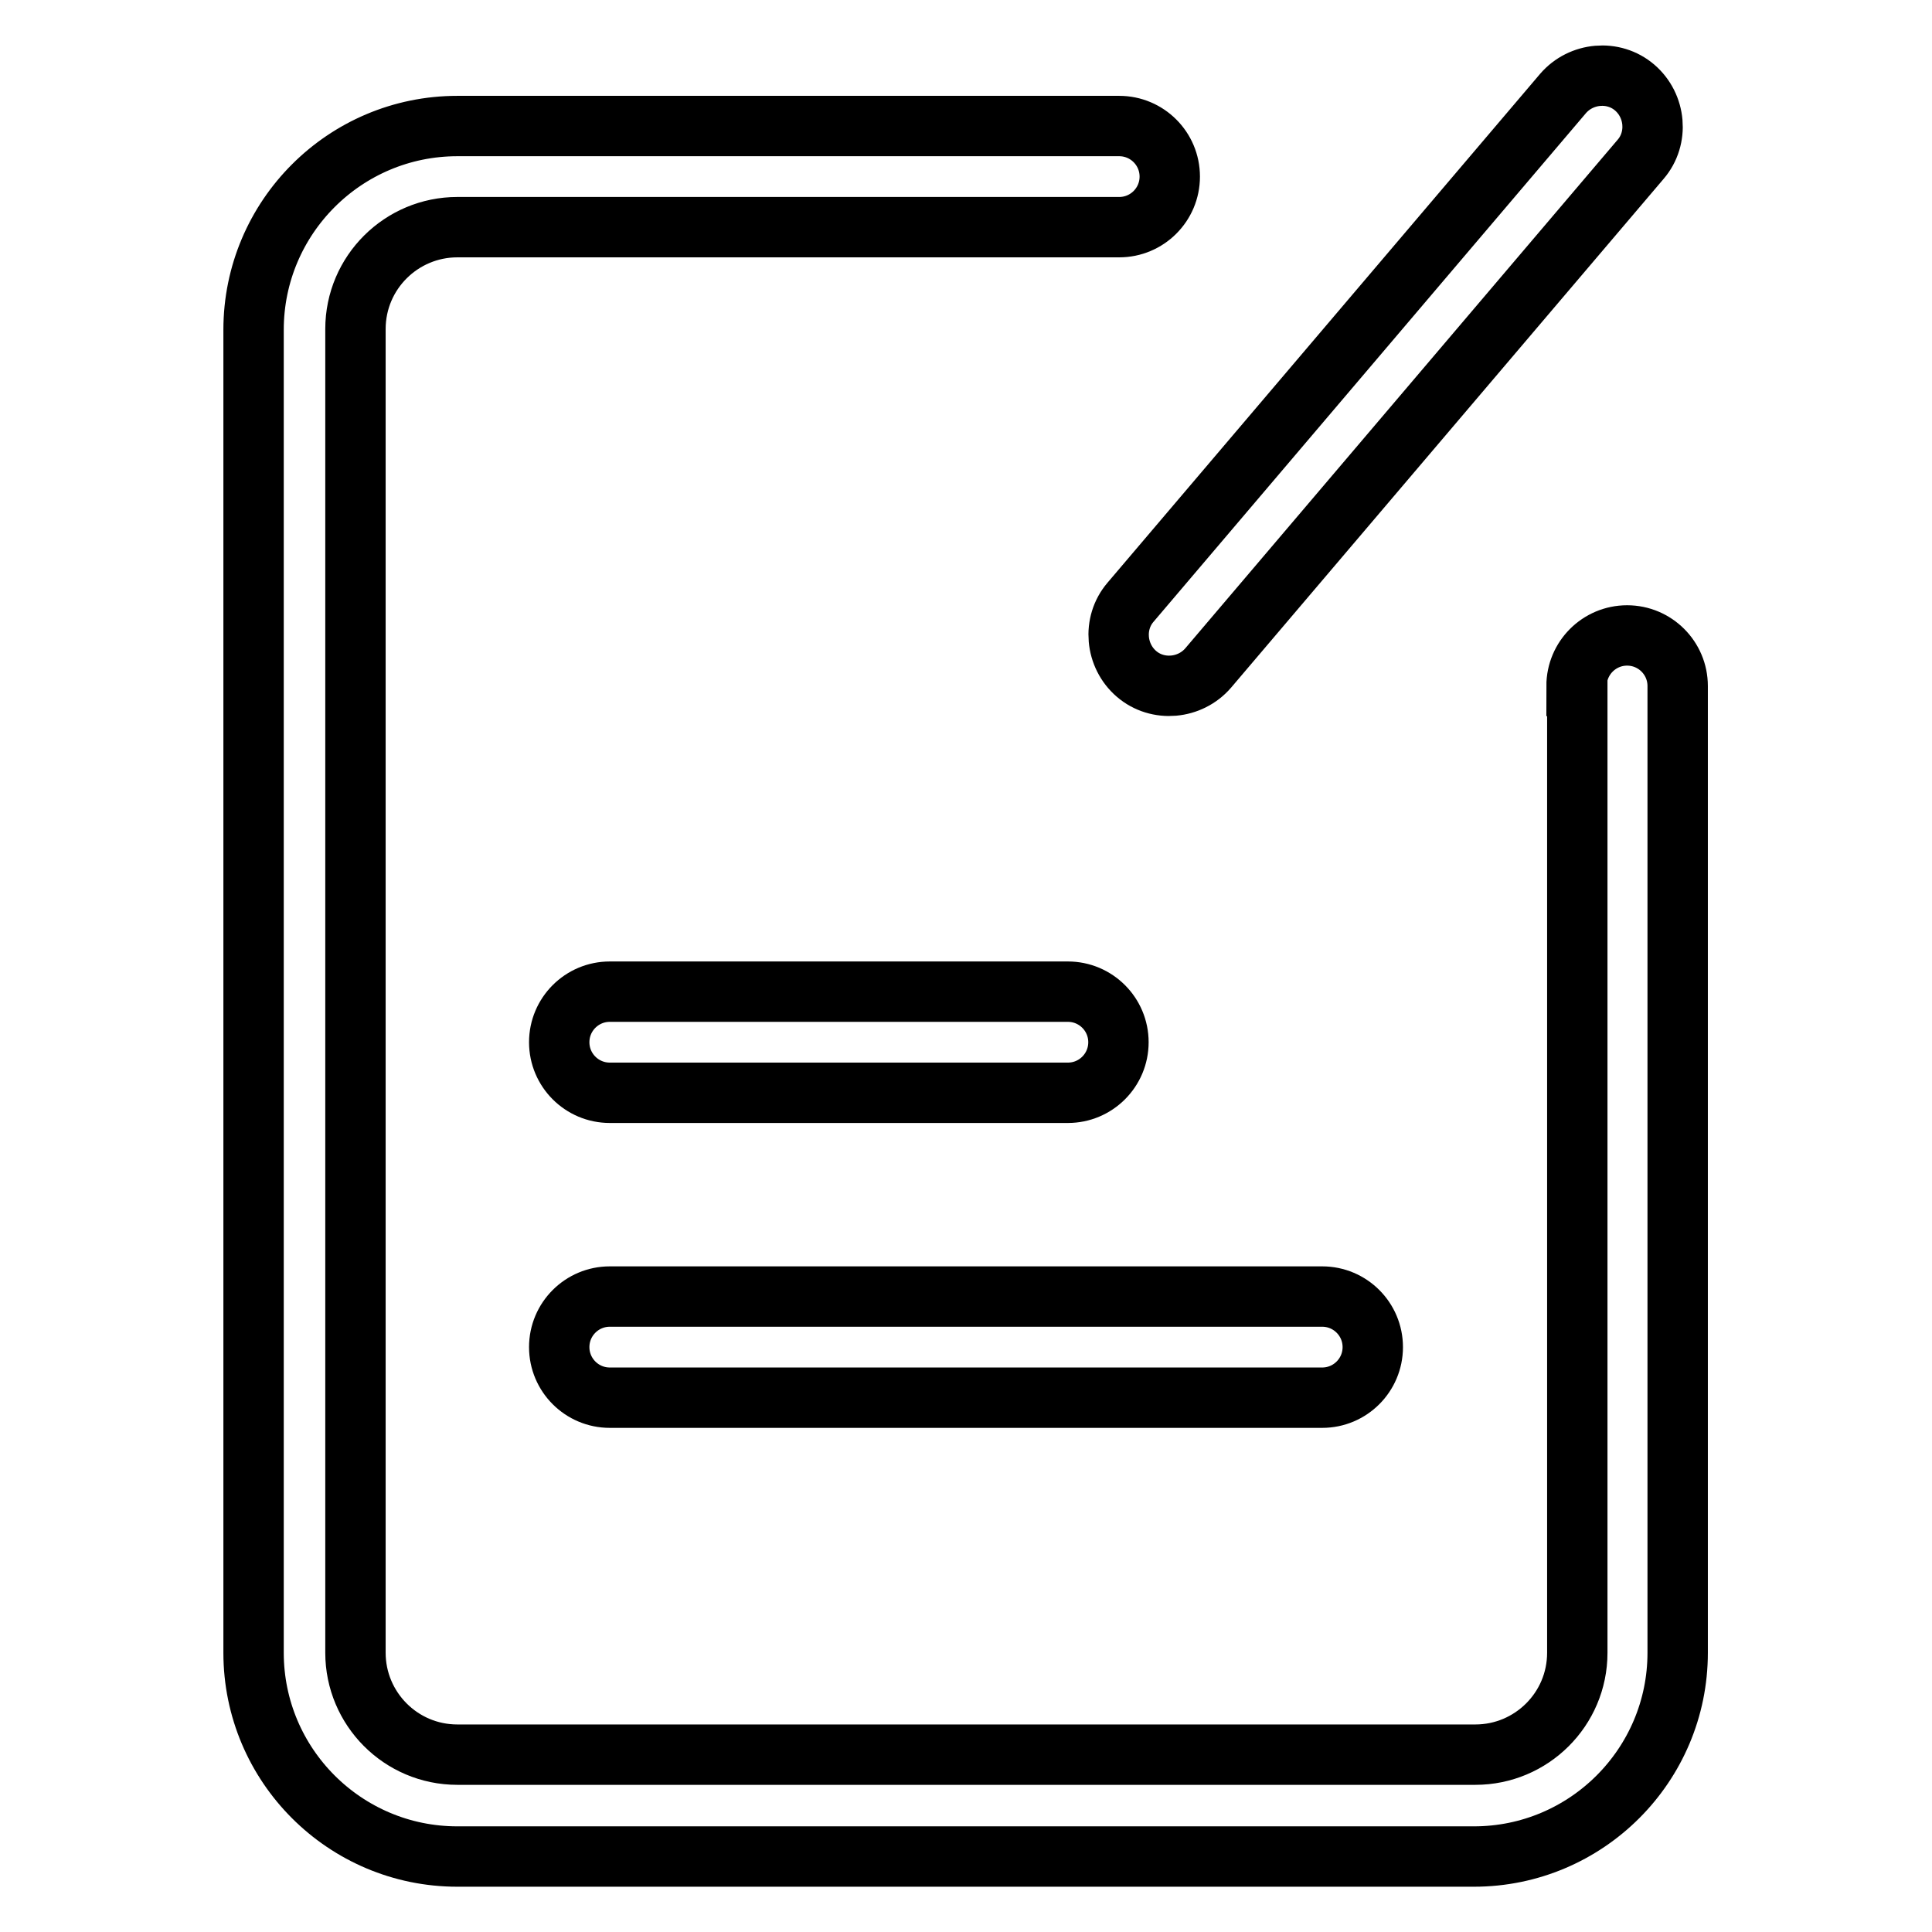 <?xml version="1.0" encoding="utf-8"?>
<!-- Svg Vector Icons : http://www.onlinewebfonts.com/icon -->
<!DOCTYPE svg PUBLIC "-//W3C//DTD SVG 1.1//EN" "http://www.w3.org/Graphics/SVG/1.1/DTD/svg11.dtd">
<svg version="1.1" xmlns="http://www.w3.org/2000/svg" xmlns:xlink="http://www.w3.org/1999/xlink" x="0px" y="0px" viewBox="0 0 256 256" enable-background="new 0 0 256 256" xml:space="preserve">
<g> <path stroke-width="8" fill-opacity="0" stroke="#000000"  d="M208.9,90.9c0-3.7,3-6.7,6.7-6.7c3.7,0,6.7,3,6.7,6.7V219c0,14.9-12.1,27-27,27H60.6c-14.9,0-27-12.1-27-27 V43.7c0-14.9,12.1-27,27-27h87.7c3.7,0,6.7,3,6.7,6.7c0,3.7-3,6.7-6.7,6.7H60.6c-7.4,0-13.5,6-13.5,13.5l0,0V219 c0,7.4,6,13.5,13.5,13.5h134.9c7.4,0,13.5-6,13.5-13.5V90.9L208.9,90.9z M207.1,12.4c2.4-2.8,6.7-3.2,9.5-0.8 c2.8,2.4,3.2,6.7,0.8,9.5l-57.3,67.4c-2.4,2.8-6.7,3.2-9.5,0.8c-2.8-2.4-3.2-6.7-0.8-9.5l0,0L207.1,12.4z M80.8,131.4h60.7 c3.7,0,6.7,3,6.7,6.7c0,3.7-3,6.7-6.7,6.7H80.8c-3.7,0-6.7-3-6.7-6.7C74.1,134.4,77.1,131.4,80.8,131.4z M80.8,171.8h94.4 c3.7,0,6.7,3,6.7,6.7c0,3.7-3,6.7-6.7,6.7H80.8c-3.7,0-6.7-3-6.7-6.7C74.1,174.8,77.1,171.8,80.8,171.8z"/></g>
</svg>
